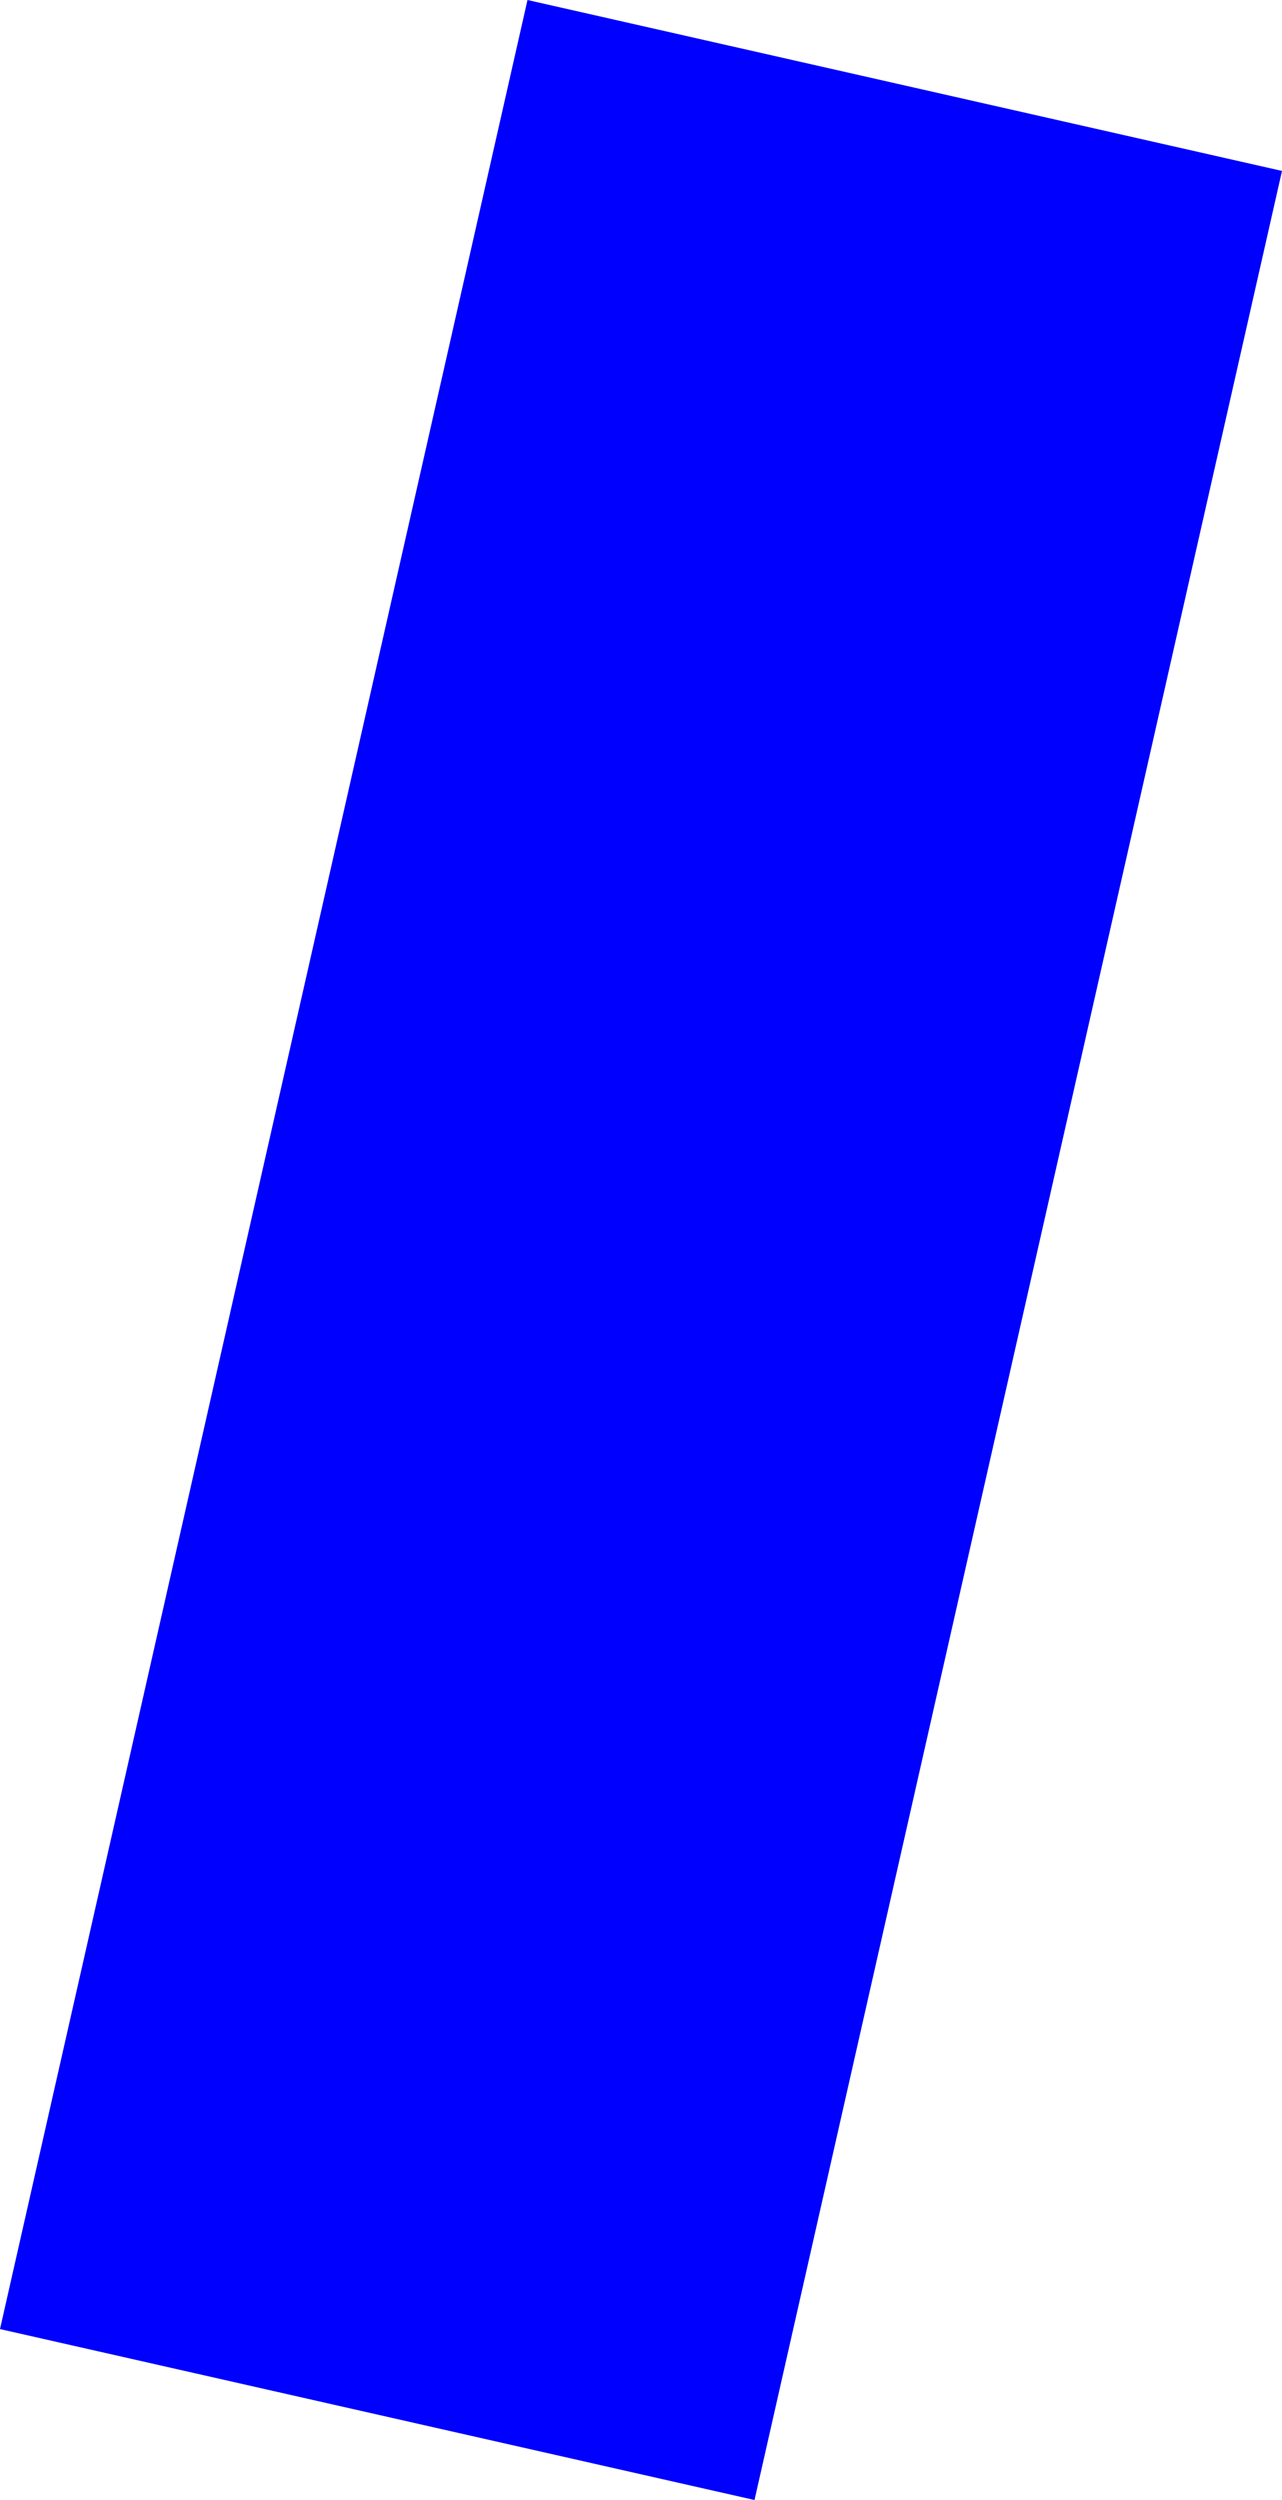 <?xml version="1.0" encoding="UTF-8" standalone="no"?>
<svg xmlns:xlink="http://www.w3.org/1999/xlink" height="209.15px" width="107.3px" xmlns="http://www.w3.org/2000/svg">
  <g transform="matrix(1.0, 0.0, 0.0, 1.0, -253.25, -508.45)">
    <path d="M360.55 522.75 L316.4 717.6 253.25 703.3 297.4 508.45 360.55 522.75" fill="#0000ff" fill-rule="evenodd" stroke="none"/>
  </g>
</svg>
